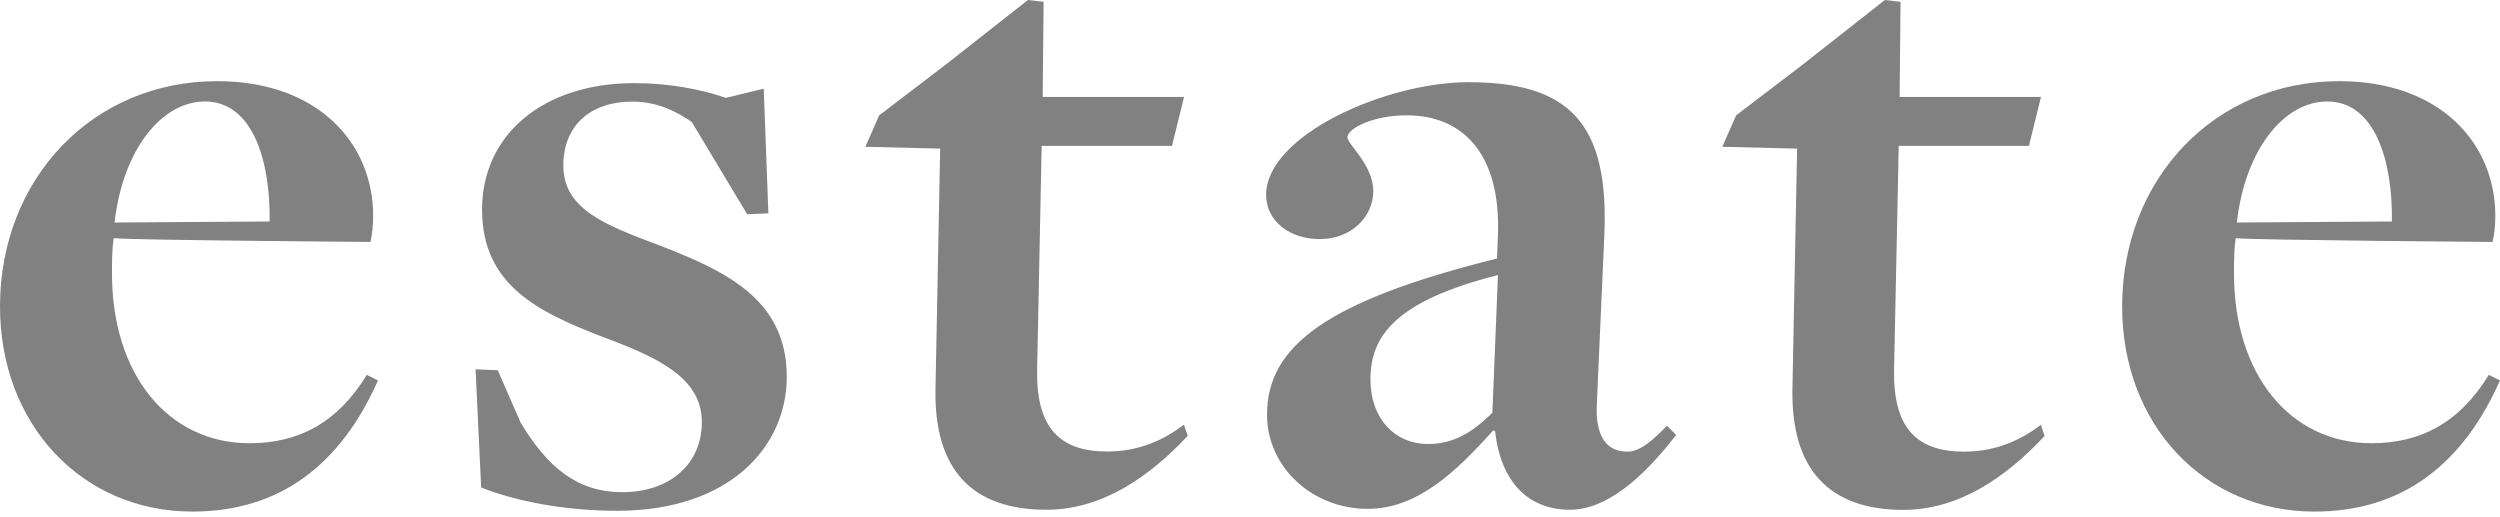 <?xml version="1.0" encoding="UTF-8"?>
<svg width="300px" height="62px" viewBox="0 0 300 62" version="1.1" xmlns="http://www.w3.org/2000/svg" xmlns:xlink="http://www.w3.org/1999/xlink">
    <title>Group</title>
    <g id="Page-1" stroke="none" stroke-width="1" fill="none" fill-rule="evenodd">
        <g id="Group" fill="#818181" fill-rule="nonzero">
            <path d="M0,36.784 C0,21.483 11.075,9.74 26.05,9.74 C38.135,9.74 44.783,17.165 44.783,25.926 C44.783,26.92 44.675,28.038 44.457,29.032 C44.457,29.032 15.751,28.815 13.654,28.582 C13.437,29.685 13.437,31.689 13.437,32.791 C13.437,44.985 20.194,53.187 29.949,53.187 C35.82,53.187 40.481,50.748 44.022,44.985 L45.358,45.653 C40.931,55.626 33.723,61.389 23.083,61.389 C9.864,61.389 0,50.966 0,36.784 M32.356,26.578 C32.465,19.153 30.244,12.178 24.605,12.178 C19.401,12.178 14.741,17.941 13.747,26.702 L32.356,26.578 Z" id="Shape"></path>
            <path d="M57.738,58.499 L57.07,44.317 L59.727,44.426 L62.492,50.748 C65.707,56.061 69.249,59.059 74.685,59.059 C80.448,59.059 84.223,55.626 84.223,50.639 C84.223,45.327 78.911,42.873 72.371,40.449 C64.62,37.451 57.847,34.252 57.847,25.149 C57.847,16.17 65.163,9.973 76.13,9.973 C80.34,9.973 84.223,10.749 87.097,11.743 L91.648,10.641 L92.207,25.599 L89.66,25.708 L83.011,14.633 C81.241,13.421 78.911,12.194 75.913,12.194 C70.709,12.194 67.602,15.192 67.602,19.836 C67.602,25.04 72.371,26.935 79.237,29.483 C86.879,32.481 94.413,35.805 94.413,45.218 C94.413,53.529 87.656,61.296 74.018,61.296 C67.711,61.28 61.948,60.162 57.738,58.499" id="Path"></path>
            <path d="M112.261,46.539 L112.82,17.833 L103.842,17.615 L105.504,13.84 L113.488,7.751 L123.352,0 L125.232,0.217 L125.123,11.635 L142.086,11.635 L140.641,17.506 L124.999,17.506 L124.455,44.426 C124.346,51.401 127.22,54.181 132.874,54.181 C136.758,54.181 139.74,52.736 142.07,50.966 L142.521,52.302 C137.861,57.288 132.206,61.171 125.558,61.171 C116.797,61.171 112.028,56.511 112.261,46.539" id="Path"></path>
            <path d="M179.413,51.742 L179.195,51.634 C174.644,56.729 169.999,61.062 164.128,61.062 C157.479,61.062 152.043,56.076 152.043,49.754 C152.043,41.552 159.142,36.116 179.646,31.021 L179.755,28.131 C180.081,18.718 175.762,13.84 168.788,13.84 C164.796,13.84 161.689,15.394 161.689,16.497 C161.689,17.273 164.796,19.821 164.796,22.928 C164.796,25.926 162.248,28.691 158.365,28.691 C154.823,28.691 151.934,26.578 151.934,23.378 C151.934,16.279 166.225,9.864 176.213,9.864 C188.298,9.864 193.176,14.741 192.508,28.489 L191.622,48.434 C191.405,52.426 192.834,54.197 195.273,54.197 C196.935,54.197 198.488,52.643 200.041,51.09 L201.144,52.193 C198.379,55.734 193.611,61.171 188.391,61.171 C183.405,61.171 180.081,57.847 179.413,51.742 M179.087,49.521 L179.755,33.009 C167.452,36.116 164.454,40.325 164.454,45.529 C164.454,50.298 167.452,53.28 171.32,53.28 C174.318,53.296 176.648,51.96 179.087,49.521" id="Shape"></path>
            <path d="M215.093,46.539 L215.653,17.833 L206.674,17.615 L208.336,13.84 L216.321,7.751 L226.184,0 L228.064,0.217 L227.955,11.635 L244.918,11.635 L243.473,17.506 L227.847,17.506 L227.287,44.442 C227.179,51.416 230.052,54.197 235.707,54.197 C239.59,54.197 242.572,52.752 244.902,50.981 L245.353,52.317 C240.693,57.303 235.039,61.187 228.39,61.187 C219.645,61.171 214.876,56.511 215.093,46.539" id="Path"></path>
            <path d="M254.657,36.784 C254.657,21.483 265.732,9.74 280.706,9.74 C292.79,9.74 299.438,17.165 299.438,25.926 C299.438,26.92 299.33,28.038 299.112,29.032 C299.112,29.032 270.408,28.815 268.295,28.582 C268.078,29.685 268.078,31.689 268.078,32.791 C268.078,44.985 274.834,53.187 284.589,53.187 C290.46,53.187 295.12,50.748 298.662,44.985 L299.997,45.653 C295.571,55.626 288.363,61.389 277.724,61.389 C264.521,61.389 254.657,50.966 254.657,36.784 M287.028,26.578 C287.136,19.153 284.915,12.178 279.277,12.178 C274.073,12.178 269.414,17.941 268.419,26.702 L287.028,26.578 Z" id="Shape"></path>
        </g>
    </g>
</svg>